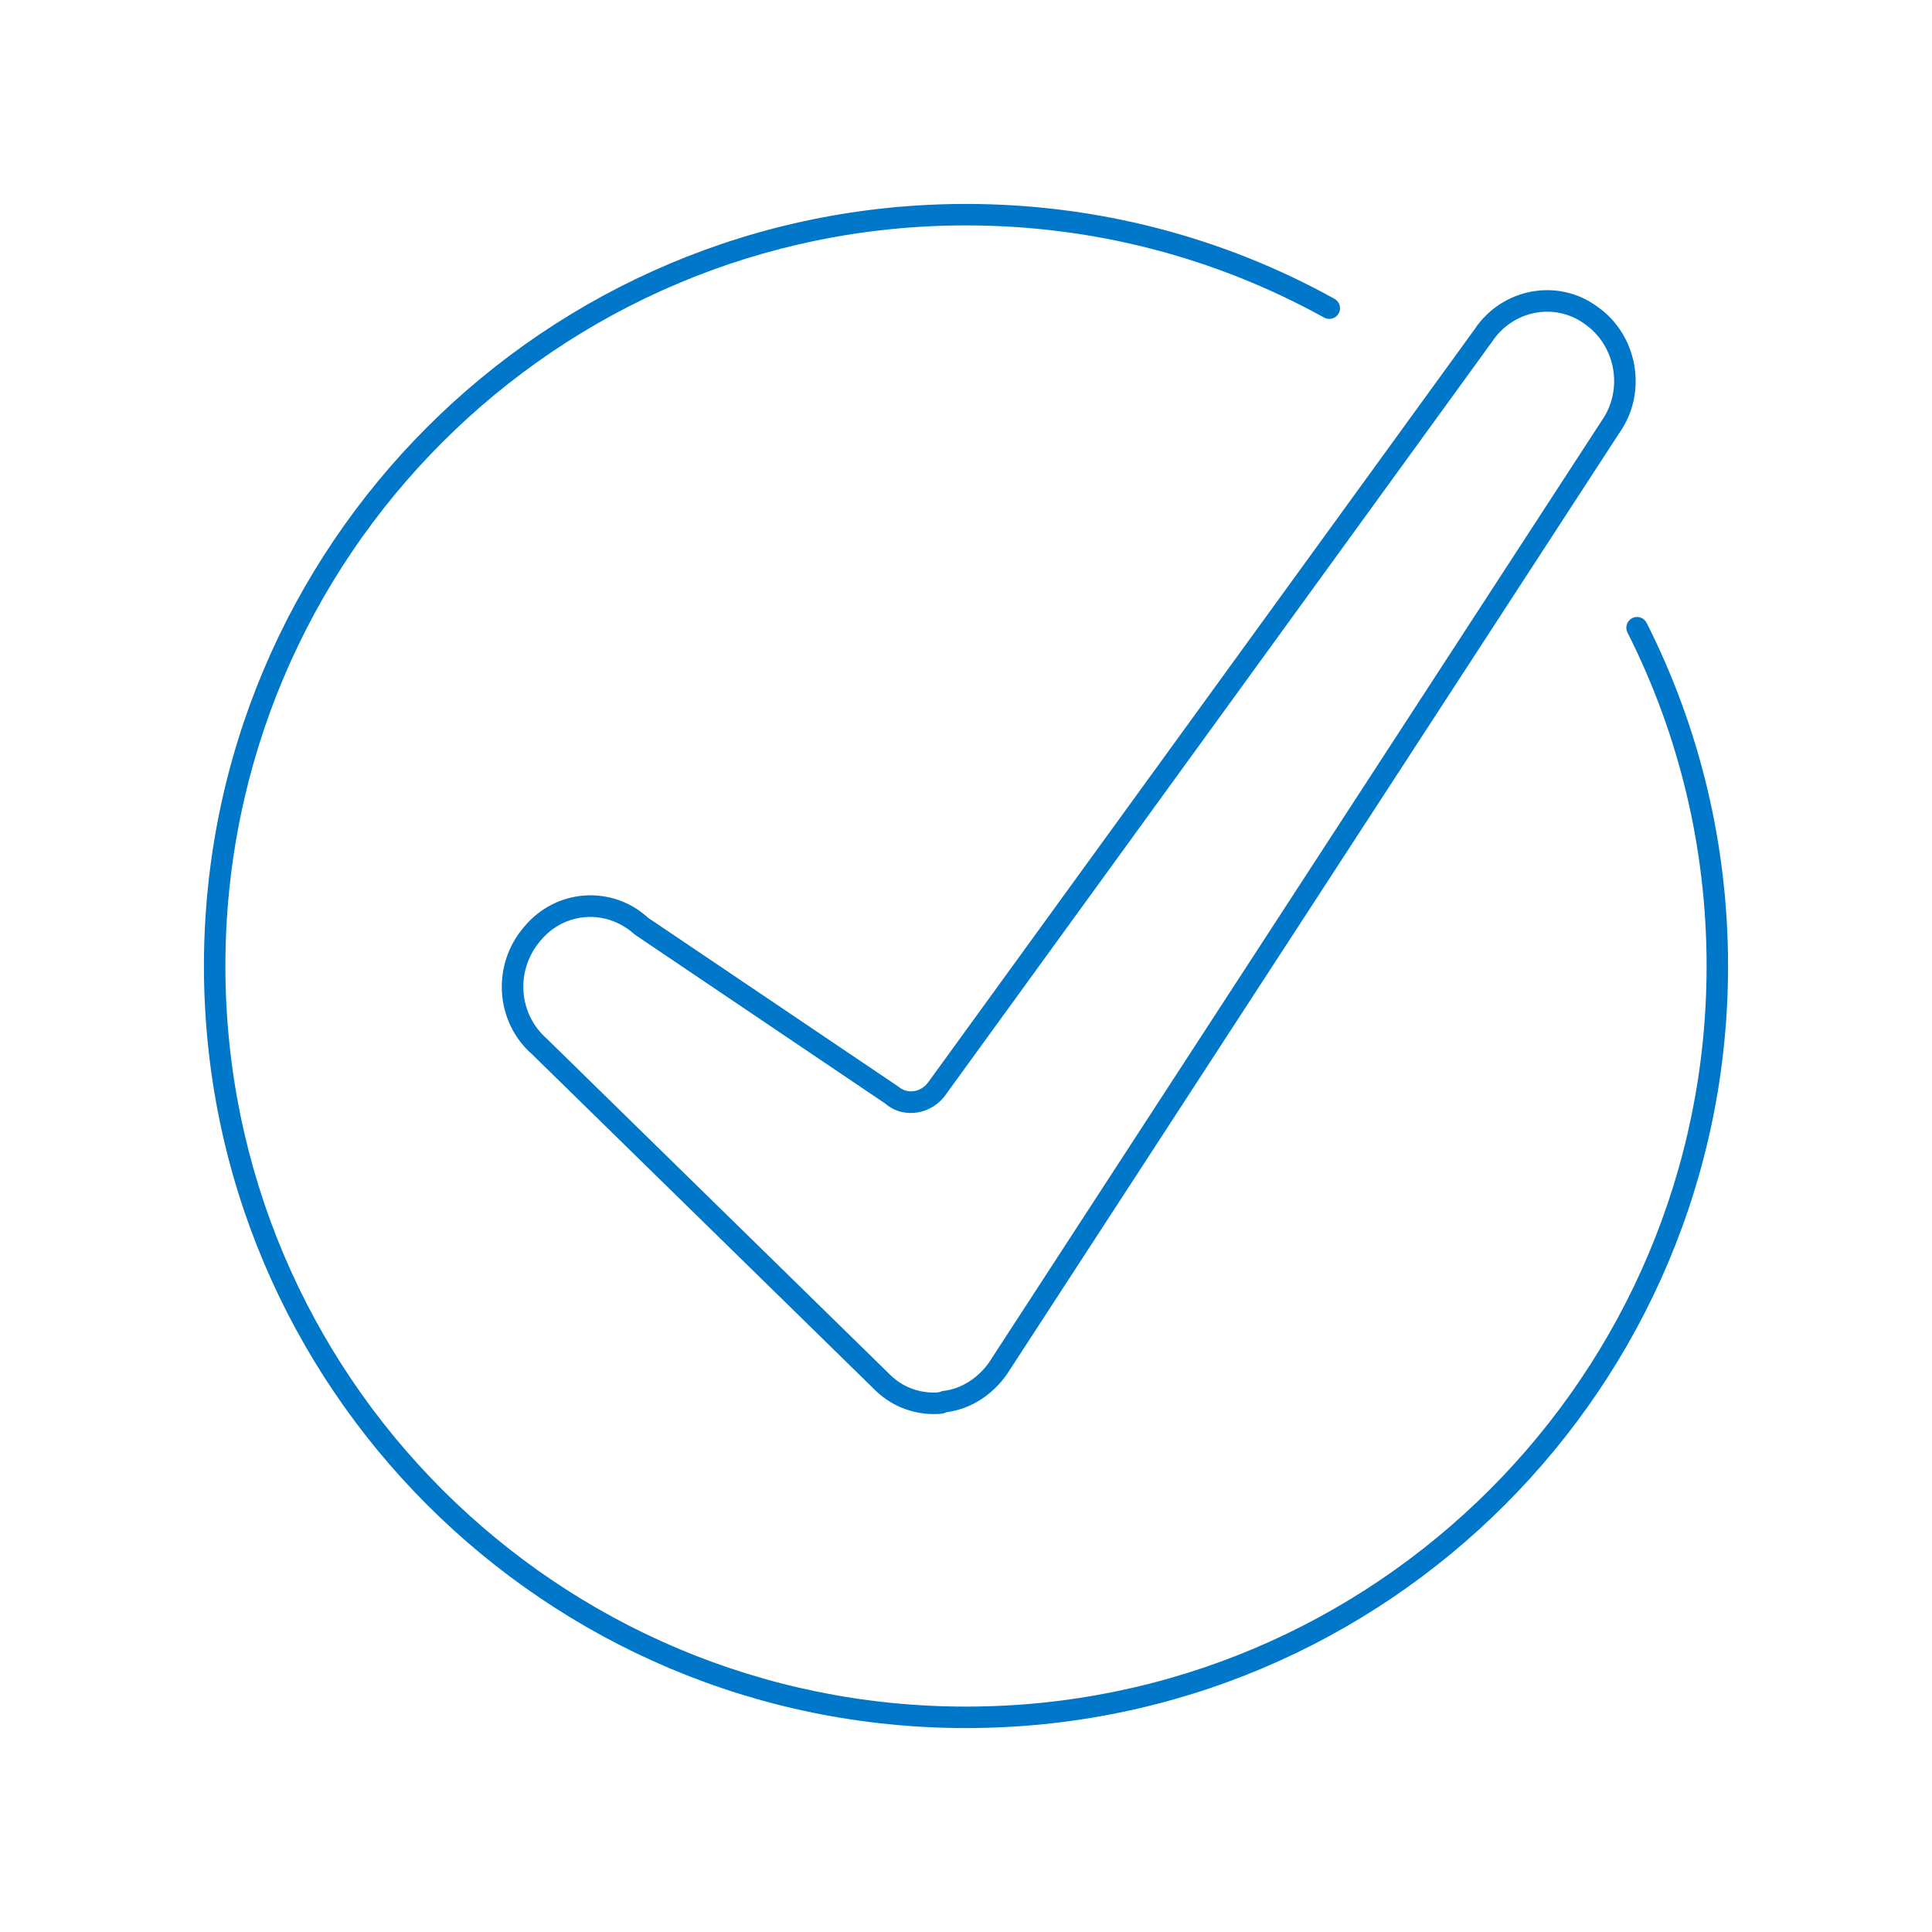 <svg xmlns="http://www.w3.org/2000/svg" viewBox="0 0 45 45">
  <g fill="none" fill-rule="evenodd">
    <path fill="#0077C8" fill-rule="nonzero" d="M21.823,32.435 C21.858,32.434 21.955,32.399 21.955,32.399 C22.372,32.357 22.769,32.111 23.035,31.736 L37.312,9.791 C37.815,9.069 37.632,8.051 36.915,7.549 C36.22,7.038 35.241,7.224 34.753,7.96 L22.048,25.469 C21.715,25.968 21.043,26.073 20.619,25.704 L14.785,21.768 C14.129,21.169 13.149,21.233 12.59,21.91 C12.004,22.589 12.067,23.608 12.737,24.194 L20.752,32.04 C21.037,32.312 21.419,32.452 21.823,32.435 Z M21.843,32.935 C21.306,32.958 20.792,32.768 20.405,32.4 L12.398,24.561 C11.53,23.802 11.447,22.468 12.208,21.588 C12.947,20.693 14.256,20.608 15.094,21.376 L20.922,25.307 C21.139,25.495 21.463,25.444 21.638,25.183 L34.342,7.675 C34.98,6.711 36.284,6.464 37.206,7.143 C38.144,7.799 38.383,9.128 37.727,10.07 L23.449,32.016 C23.106,32.5 22.601,32.821 22.054,32.891 C21.987,32.922 21.93,32.932 21.843,32.935 Z M31.083,6.96 C31.204,7.026 31.248,7.179 31.181,7.299 C31.114,7.42 30.962,7.464 30.841,7.397 C28.309,5.996 25.459,5.25 22.5,5.25 C12.973,5.25 5.25,12.973 5.25,22.5 C5.25,32.027 12.973,39.75 22.5,39.75 C32.027,39.75 39.75,32.027 39.75,22.5 C39.75,19.765 39.113,17.121 37.907,14.733 C37.845,14.61 37.894,14.46 38.017,14.397 C38.14,14.335 38.291,14.384 38.353,14.508 C39.594,16.965 40.25,19.686 40.25,22.5 C40.25,32.303 32.303,40.25 22.5,40.25 C12.697,40.25 4.75,32.303 4.75,22.5 C4.75,12.697 12.697,4.75 22.5,4.75 C25.544,4.75 28.478,5.517 31.083,6.96 Z"/>
  </g>
</svg>
